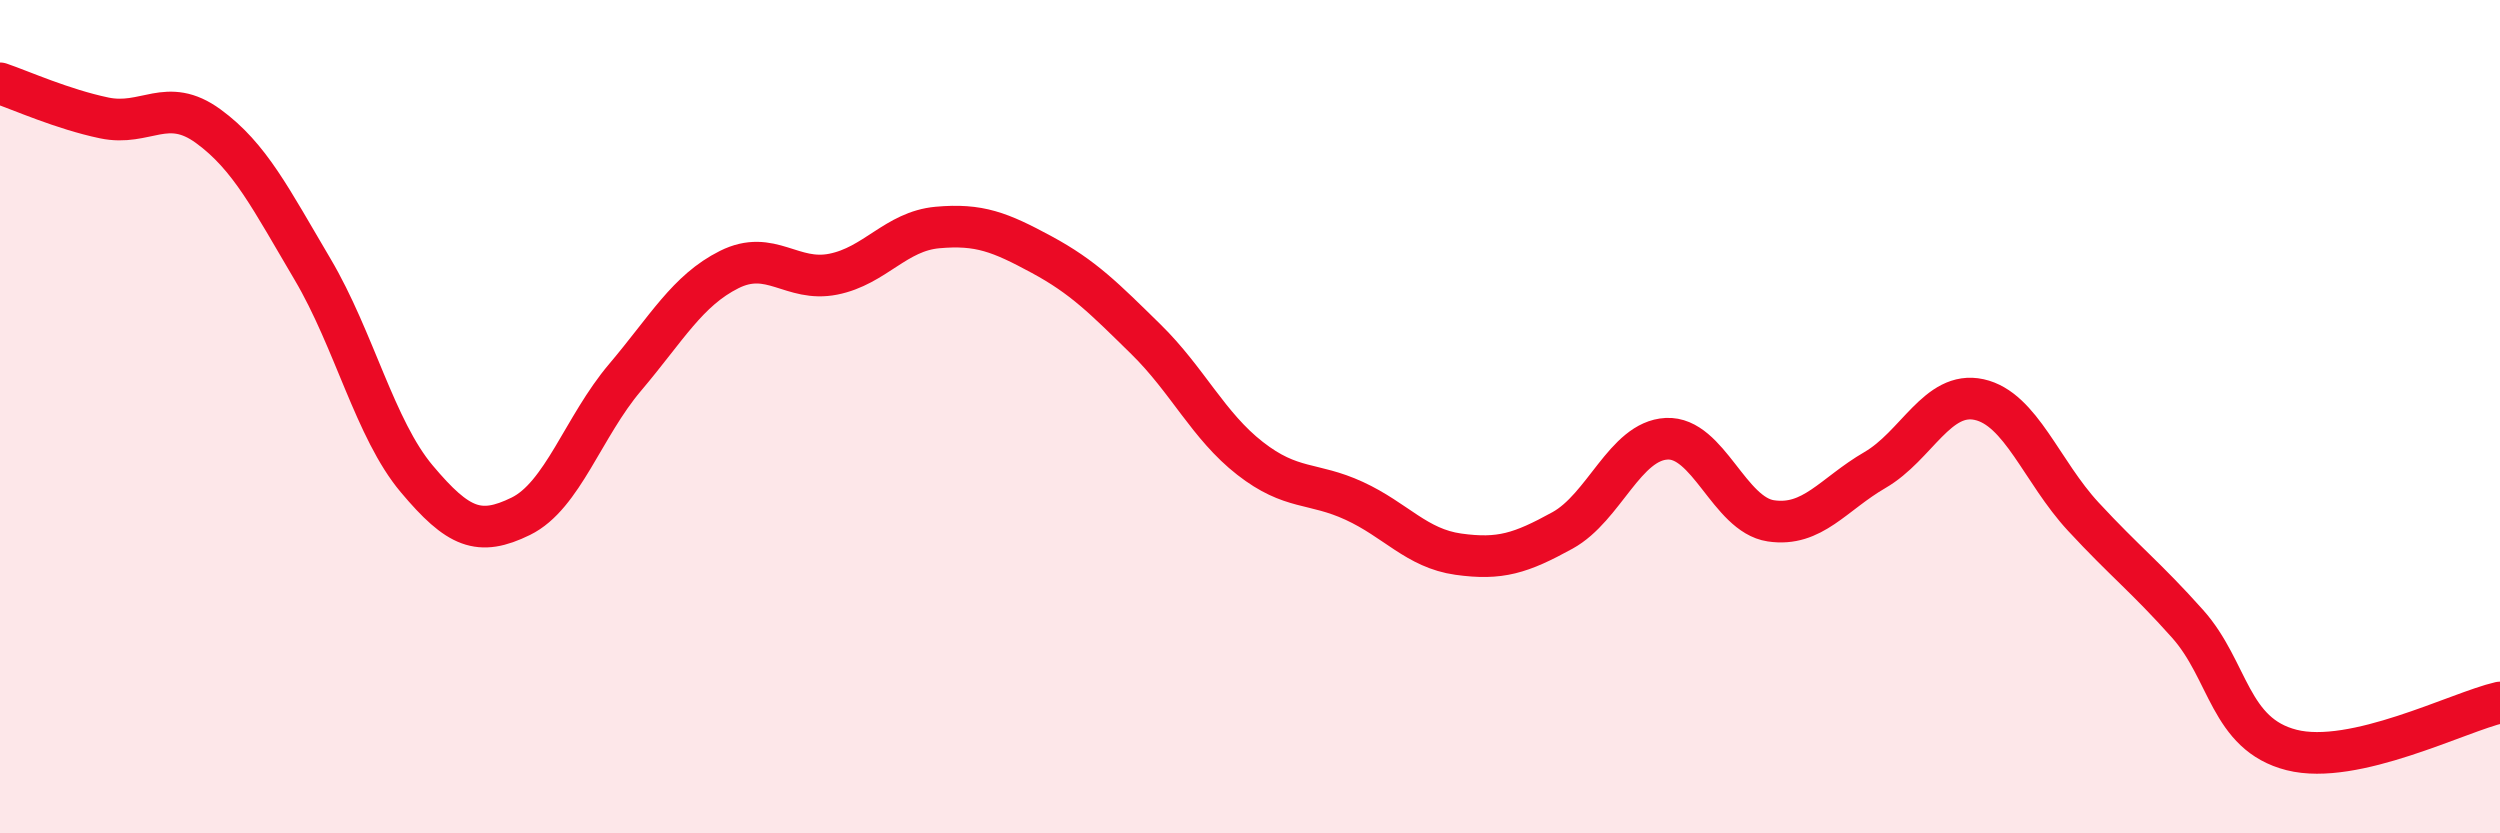 
    <svg width="60" height="20" viewBox="0 0 60 20" xmlns="http://www.w3.org/2000/svg">
      <path
        d="M 0,2 C 0.5,2.17 1.5,2.62 2.5,2.83 C 3.5,3.04 4,2.3 5,3.03 C 6,3.76 6.5,4.77 7.5,6.46 C 8.5,8.15 9,10.3 10,11.49 C 11,12.68 11.5,12.88 12.5,12.39 C 13.5,11.9 14,10.24 15,9.06 C 16,7.88 16.5,6.97 17.5,6.47 C 18.5,5.97 19,6.78 20,6.58 C 21,6.38 21.5,5.55 22.5,5.46 C 23.5,5.37 24,5.57 25,6.11 C 26,6.65 26.5,7.16 27.5,8.14 C 28.5,9.12 29,10.22 30,11 C 31,11.78 31.5,11.56 32.5,12.02 C 33.5,12.48 34,13.16 35,13.3 C 36,13.44 36.5,13.28 37.5,12.73 C 38.5,12.18 39,10.58 40,10.53 C 41,10.48 41.5,12.35 42.5,12.5 C 43.5,12.65 44,11.86 45,11.28 C 46,10.7 46.5,9.37 47.5,9.59 C 48.5,9.81 49,11.32 50,12.4 C 51,13.48 51.5,13.85 52.5,14.97 C 53.5,16.09 53.5,17.62 55,18 C 56.5,18.38 59,17.09 60,16.86L60 20L0 20Z"
        fill="#EB0A25"
        opacity="0.1"
        stroke-linecap="round"
        stroke-linejoin="round"
      />
      <path
        d="M 0,2 C 0.5,2.17 1.5,2.62 2.5,2.83 C 3.5,3.04 4,2.3 5,3.03 C 6,3.76 6.5,4.77 7.5,6.46 C 8.5,8.15 9,10.3 10,11.49 C 11,12.68 11.5,12.88 12.5,12.39 C 13.5,11.9 14,10.24 15,9.06 C 16,7.88 16.5,6.97 17.5,6.47 C 18.5,5.97 19,6.78 20,6.58 C 21,6.38 21.5,5.55 22.5,5.46 C 23.5,5.37 24,5.57 25,6.11 C 26,6.65 26.5,7.16 27.5,8.14 C 28.5,9.12 29,10.22 30,11 C 31,11.78 31.5,11.56 32.5,12.02 C 33.5,12.48 34,13.16 35,13.3 C 36,13.44 36.5,13.28 37.5,12.73 C 38.5,12.18 39,10.58 40,10.53 C 41,10.48 41.5,12.35 42.5,12.5 C 43.5,12.65 44,11.86 45,11.28 C 46,10.7 46.5,9.37 47.5,9.59 C 48.5,9.81 49,11.32 50,12.4 C 51,13.48 51.5,13.85 52.5,14.97 C 53.5,16.09 53.5,17.62 55,18 C 56.5,18.38 59,17.09 60,16.86"
        stroke="#EB0A25"
        stroke-width="1"
        fill="none"
        stroke-linecap="round"
        stroke-linejoin="round"
      />
    </svg>
  